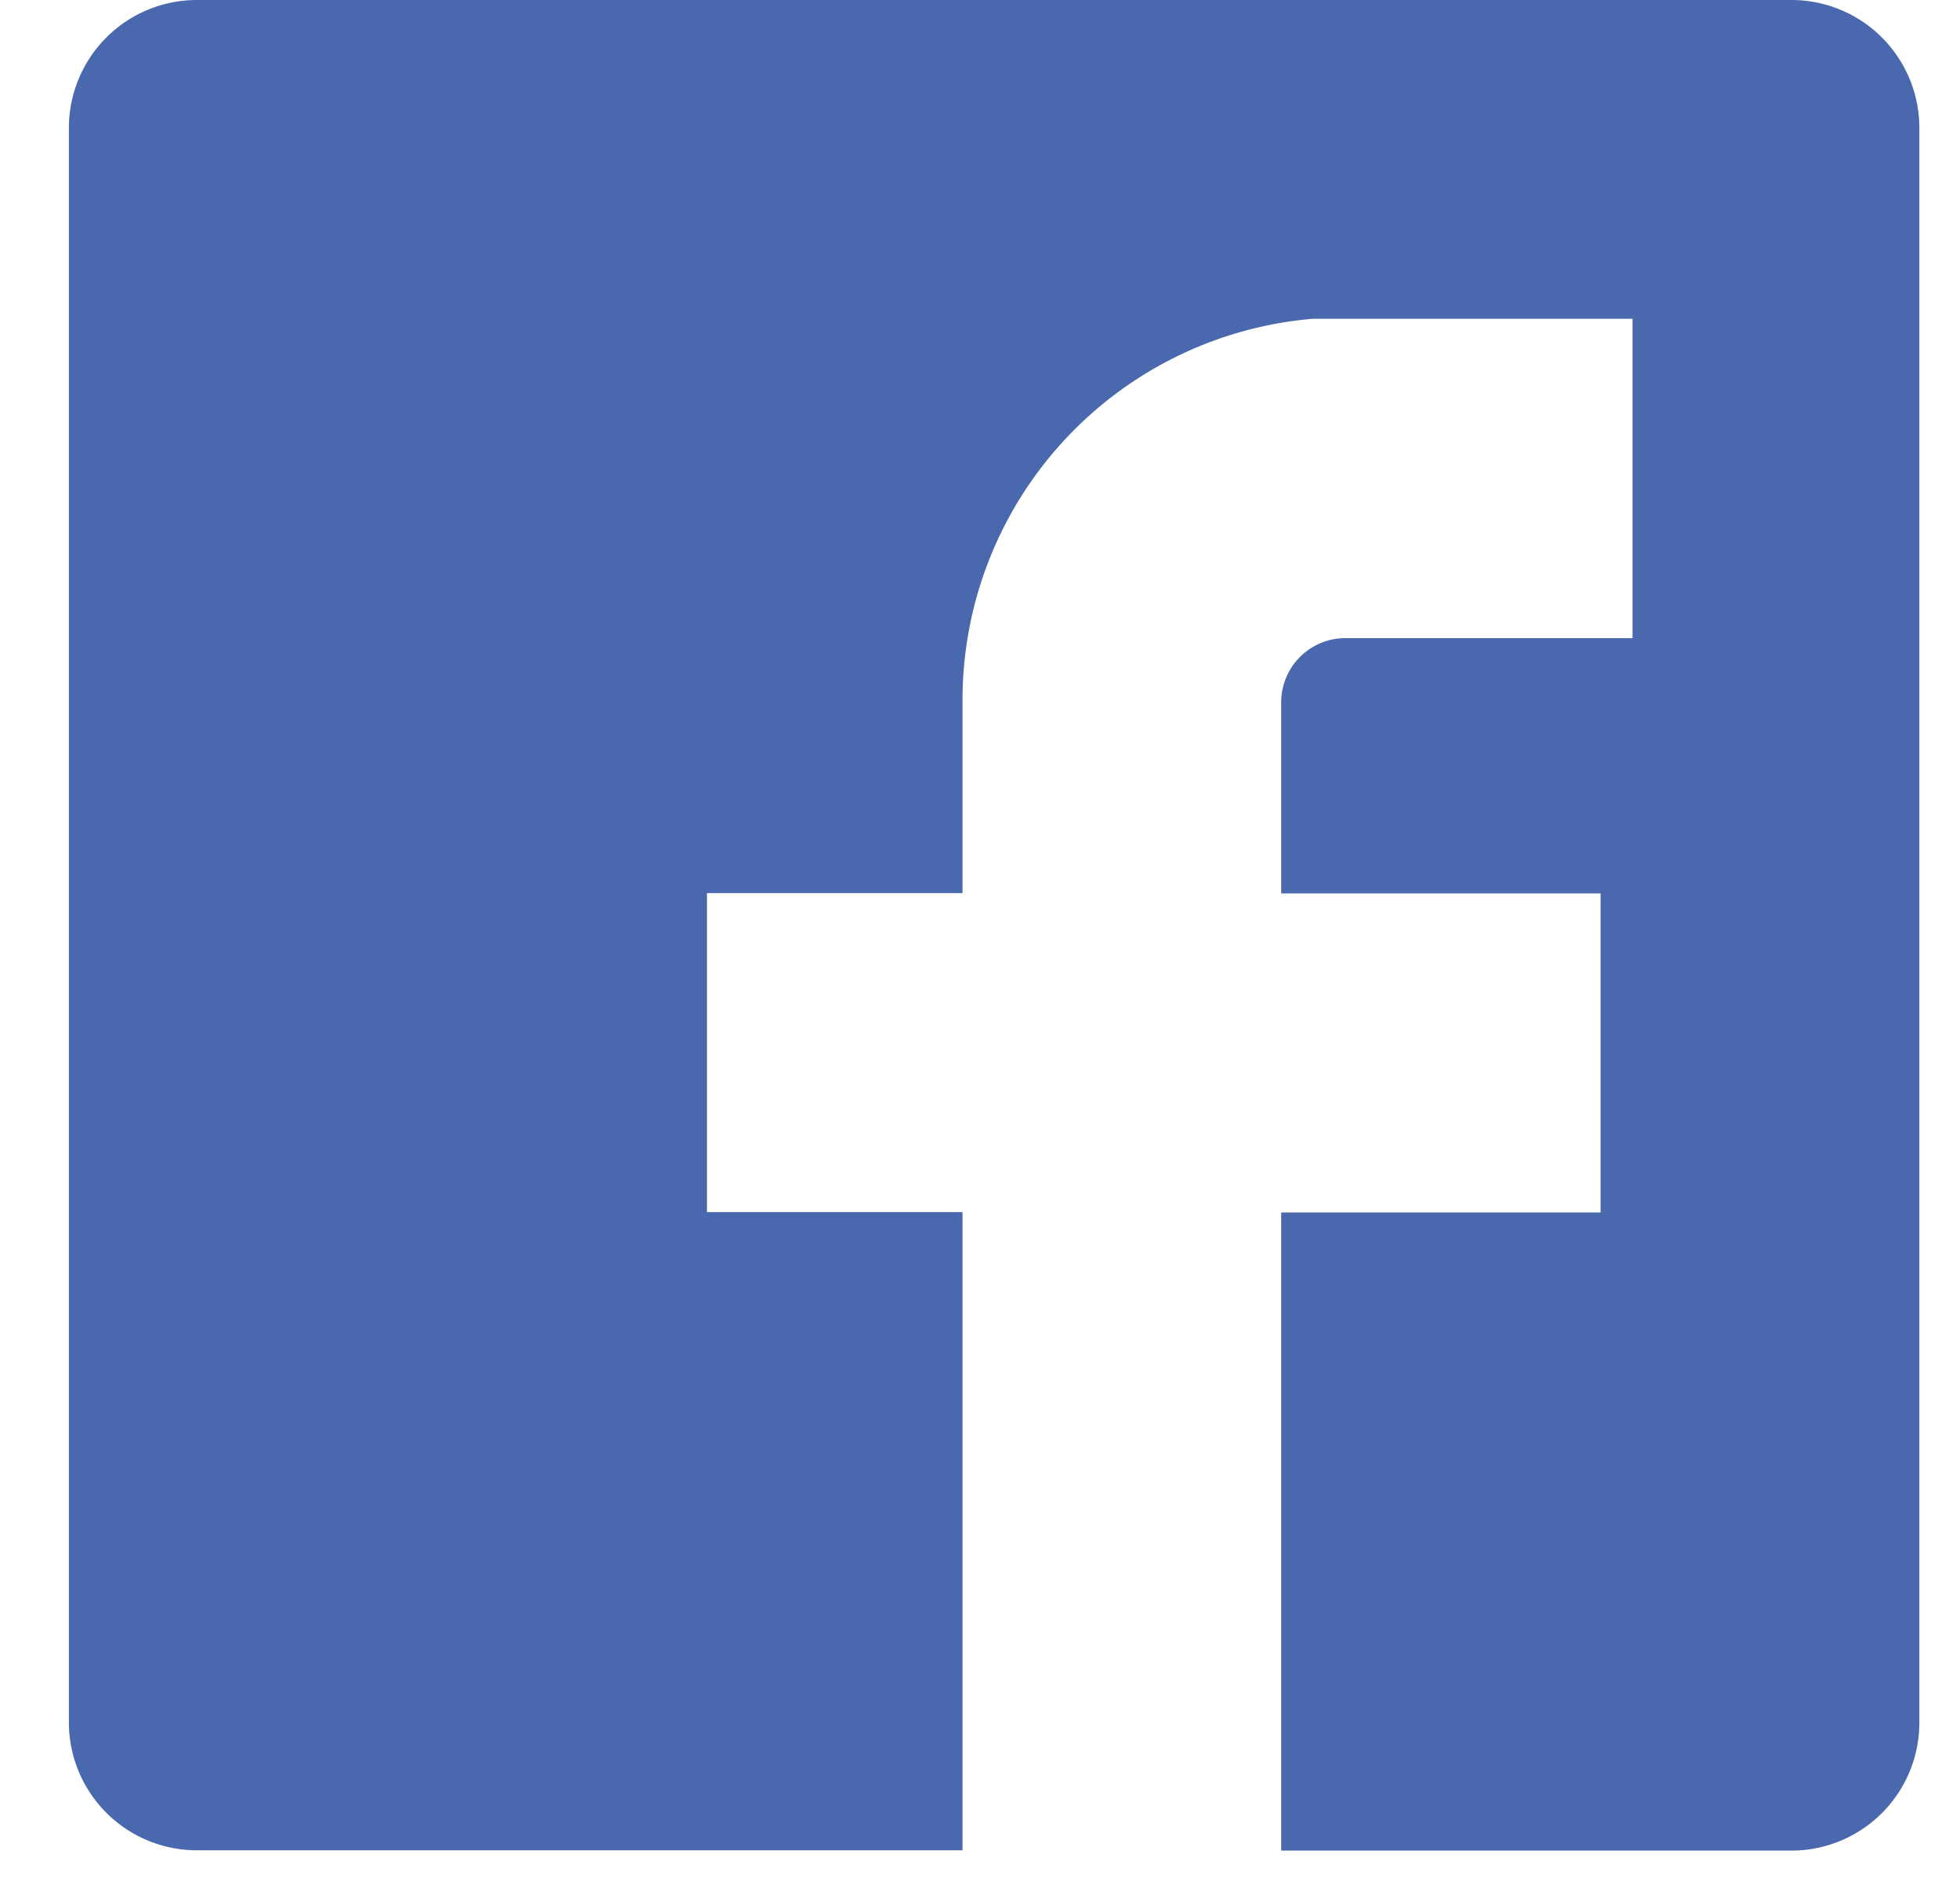 <svg width="27" height="26" fill="none" xmlns="http://www.w3.org/2000/svg"><path fill-rule="evenodd" clip-rule="evenodd" d="M24.689 25.494h-7.04v-8.791h4.4v-4.395h-4.4V9.67a.885.885 0 01.88-.879h3.96v-4.4h-4.4a5.272 5.272 0 00-4.83 5.275v2.638h-3.52v4.394h3.52v8.792H2.709a1.763 1.763 0 01-1.76-1.759V1.758A1.763 1.763 0 012.71 0h21.98a1.762 1.762 0 011.75 1.758v21.977a1.762 1.762 0 01-1.75 1.759z" fill="#4A68AD"/></svg>